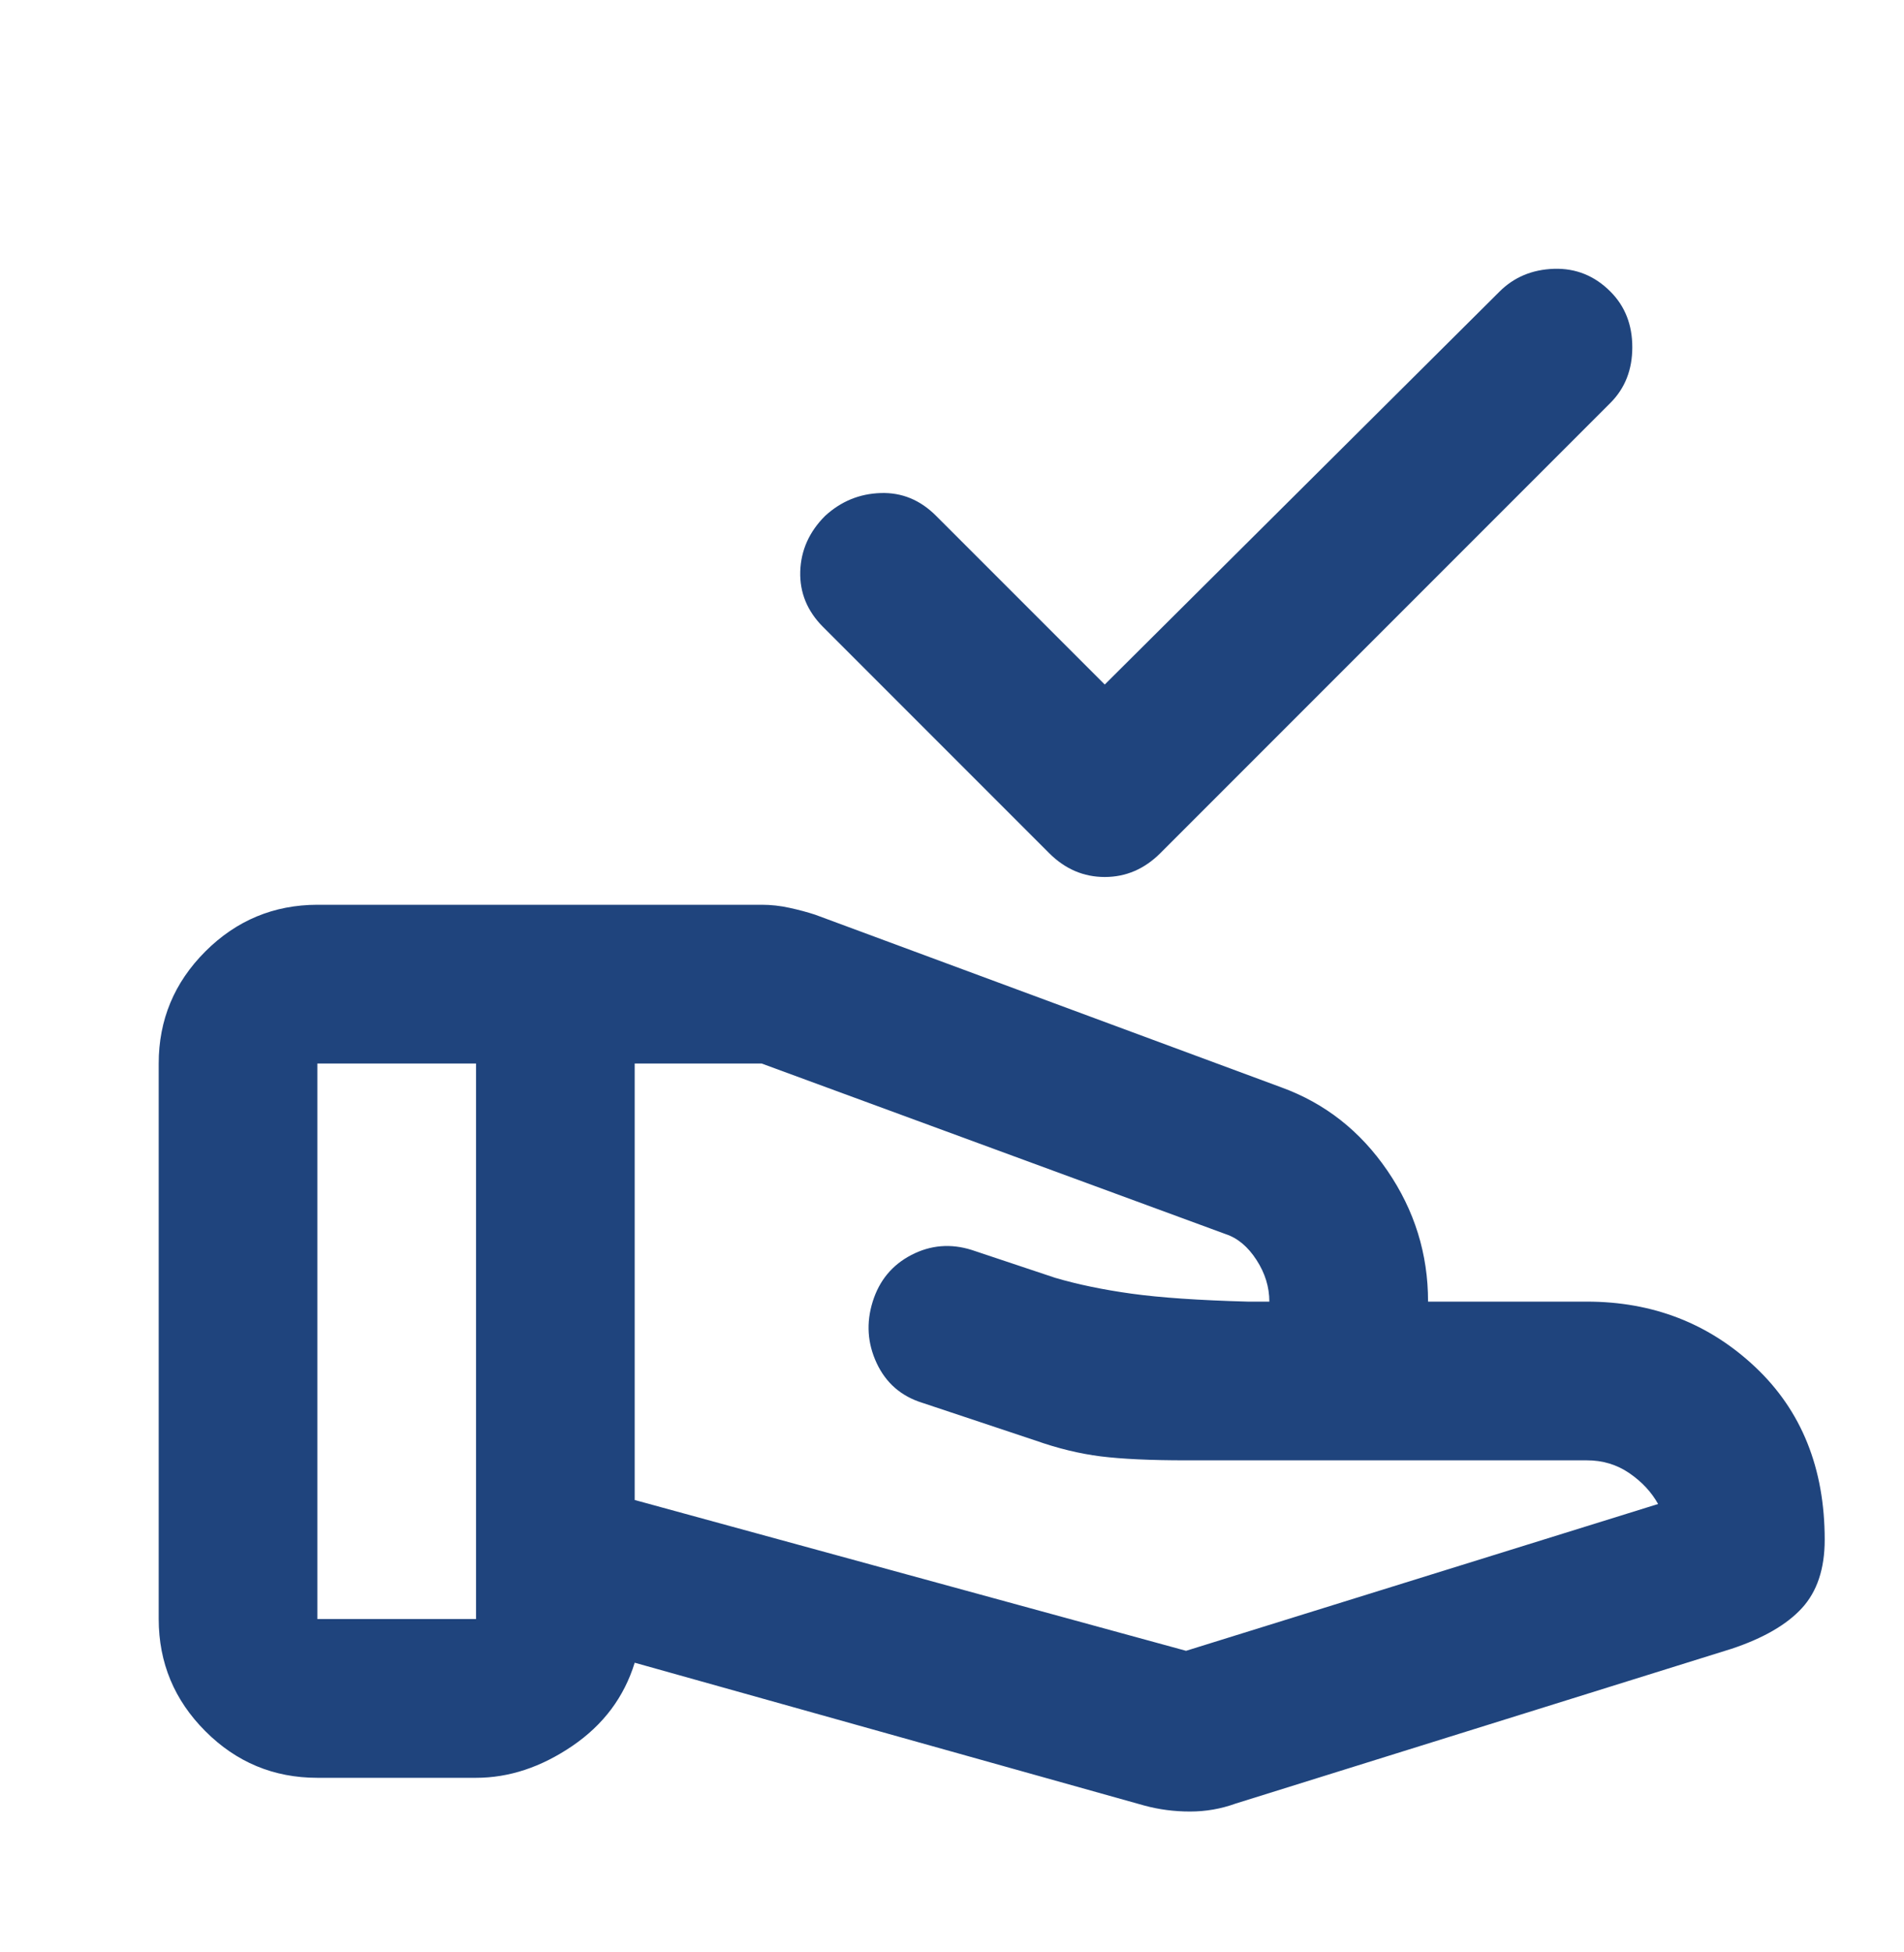 <?xml version="1.0" encoding="UTF-8"?>
<svg xmlns="http://www.w3.org/2000/svg" width="40" height="41" viewBox="0 0 40 41" fill="none">
  <path d="M23.209 14.375L31.501 6.125C31.806 5.82 32.188 5.66 32.647 5.645C33.106 5.631 33.502 5.791 33.834 6.125C34.139 6.431 34.292 6.82 34.292 7.292C34.292 7.764 34.139 8.153 33.834 8.459L24.376 17.917C24.042 18.25 23.653 18.417 23.209 18.417C22.765 18.417 22.376 18.25 22.042 17.917L17.292 13.167C16.959 12.834 16.799 12.445 16.812 12C16.826 11.556 17 11.167 17.334 10.834C17.667 10.528 18.056 10.368 18.501 10.354C18.945 10.339 19.334 10.499 19.667 10.834L23.209 14.375ZM24.917 34.667L34.834 31.584C34.695 31.334 34.494 31.118 34.231 30.937C33.967 30.756 33.668 30.666 33.334 30.667H24.917C24.167 30.667 23.57 30.639 23.126 30.584C22.681 30.528 22.223 30.417 21.751 30.25L19.376 29.459C18.931 29.32 18.612 29.042 18.417 28.625C18.223 28.209 18.195 27.778 18.334 27.334C18.473 26.889 18.744 26.563 19.147 26.354C19.551 26.145 19.974 26.11 20.417 26.25L22.167 26.834C22.64 26.973 23.174 27.084 23.772 27.167C24.37 27.25 25.182 27.306 26.209 27.334H26.667C26.667 27.028 26.577 26.736 26.397 26.459C26.217 26.181 26.002 26 25.751 25.917L16.001 22.334H13.334V31.5L24.917 34.667ZM24.042 37.917L13.334 34.917C13.112 35.639 12.674 36.223 12.021 36.667C11.367 37.111 10.694 37.334 10.001 37.334H6.667C5.751 37.334 4.966 37.008 4.314 36.355C3.662 35.703 3.335 34.918 3.334 34V22.334C3.334 21.417 3.661 20.633 4.314 19.98C4.967 19.328 5.752 19.002 6.667 19H16.001C16.195 19 16.39 19.021 16.584 19.064C16.778 19.106 16.959 19.154 17.126 19.209L26.917 22.834C27.834 23.167 28.577 23.75 29.147 24.584C29.717 25.417 30.002 26.334 30.001 27.334H33.334C34.723 27.334 35.903 27.792 36.876 28.709C37.848 29.625 38.334 30.834 38.334 32.334C38.334 32.945 38.174 33.424 37.854 33.772C37.534 34.12 37.041 34.404 36.376 34.625L25.959 37.875C25.653 37.986 25.334 38.042 25.001 38.042C24.667 38.042 24.348 38 24.042 37.917ZM6.667 34H10.001V22.334H6.667V34Z" fill="#1F447D"></path>
</svg>
